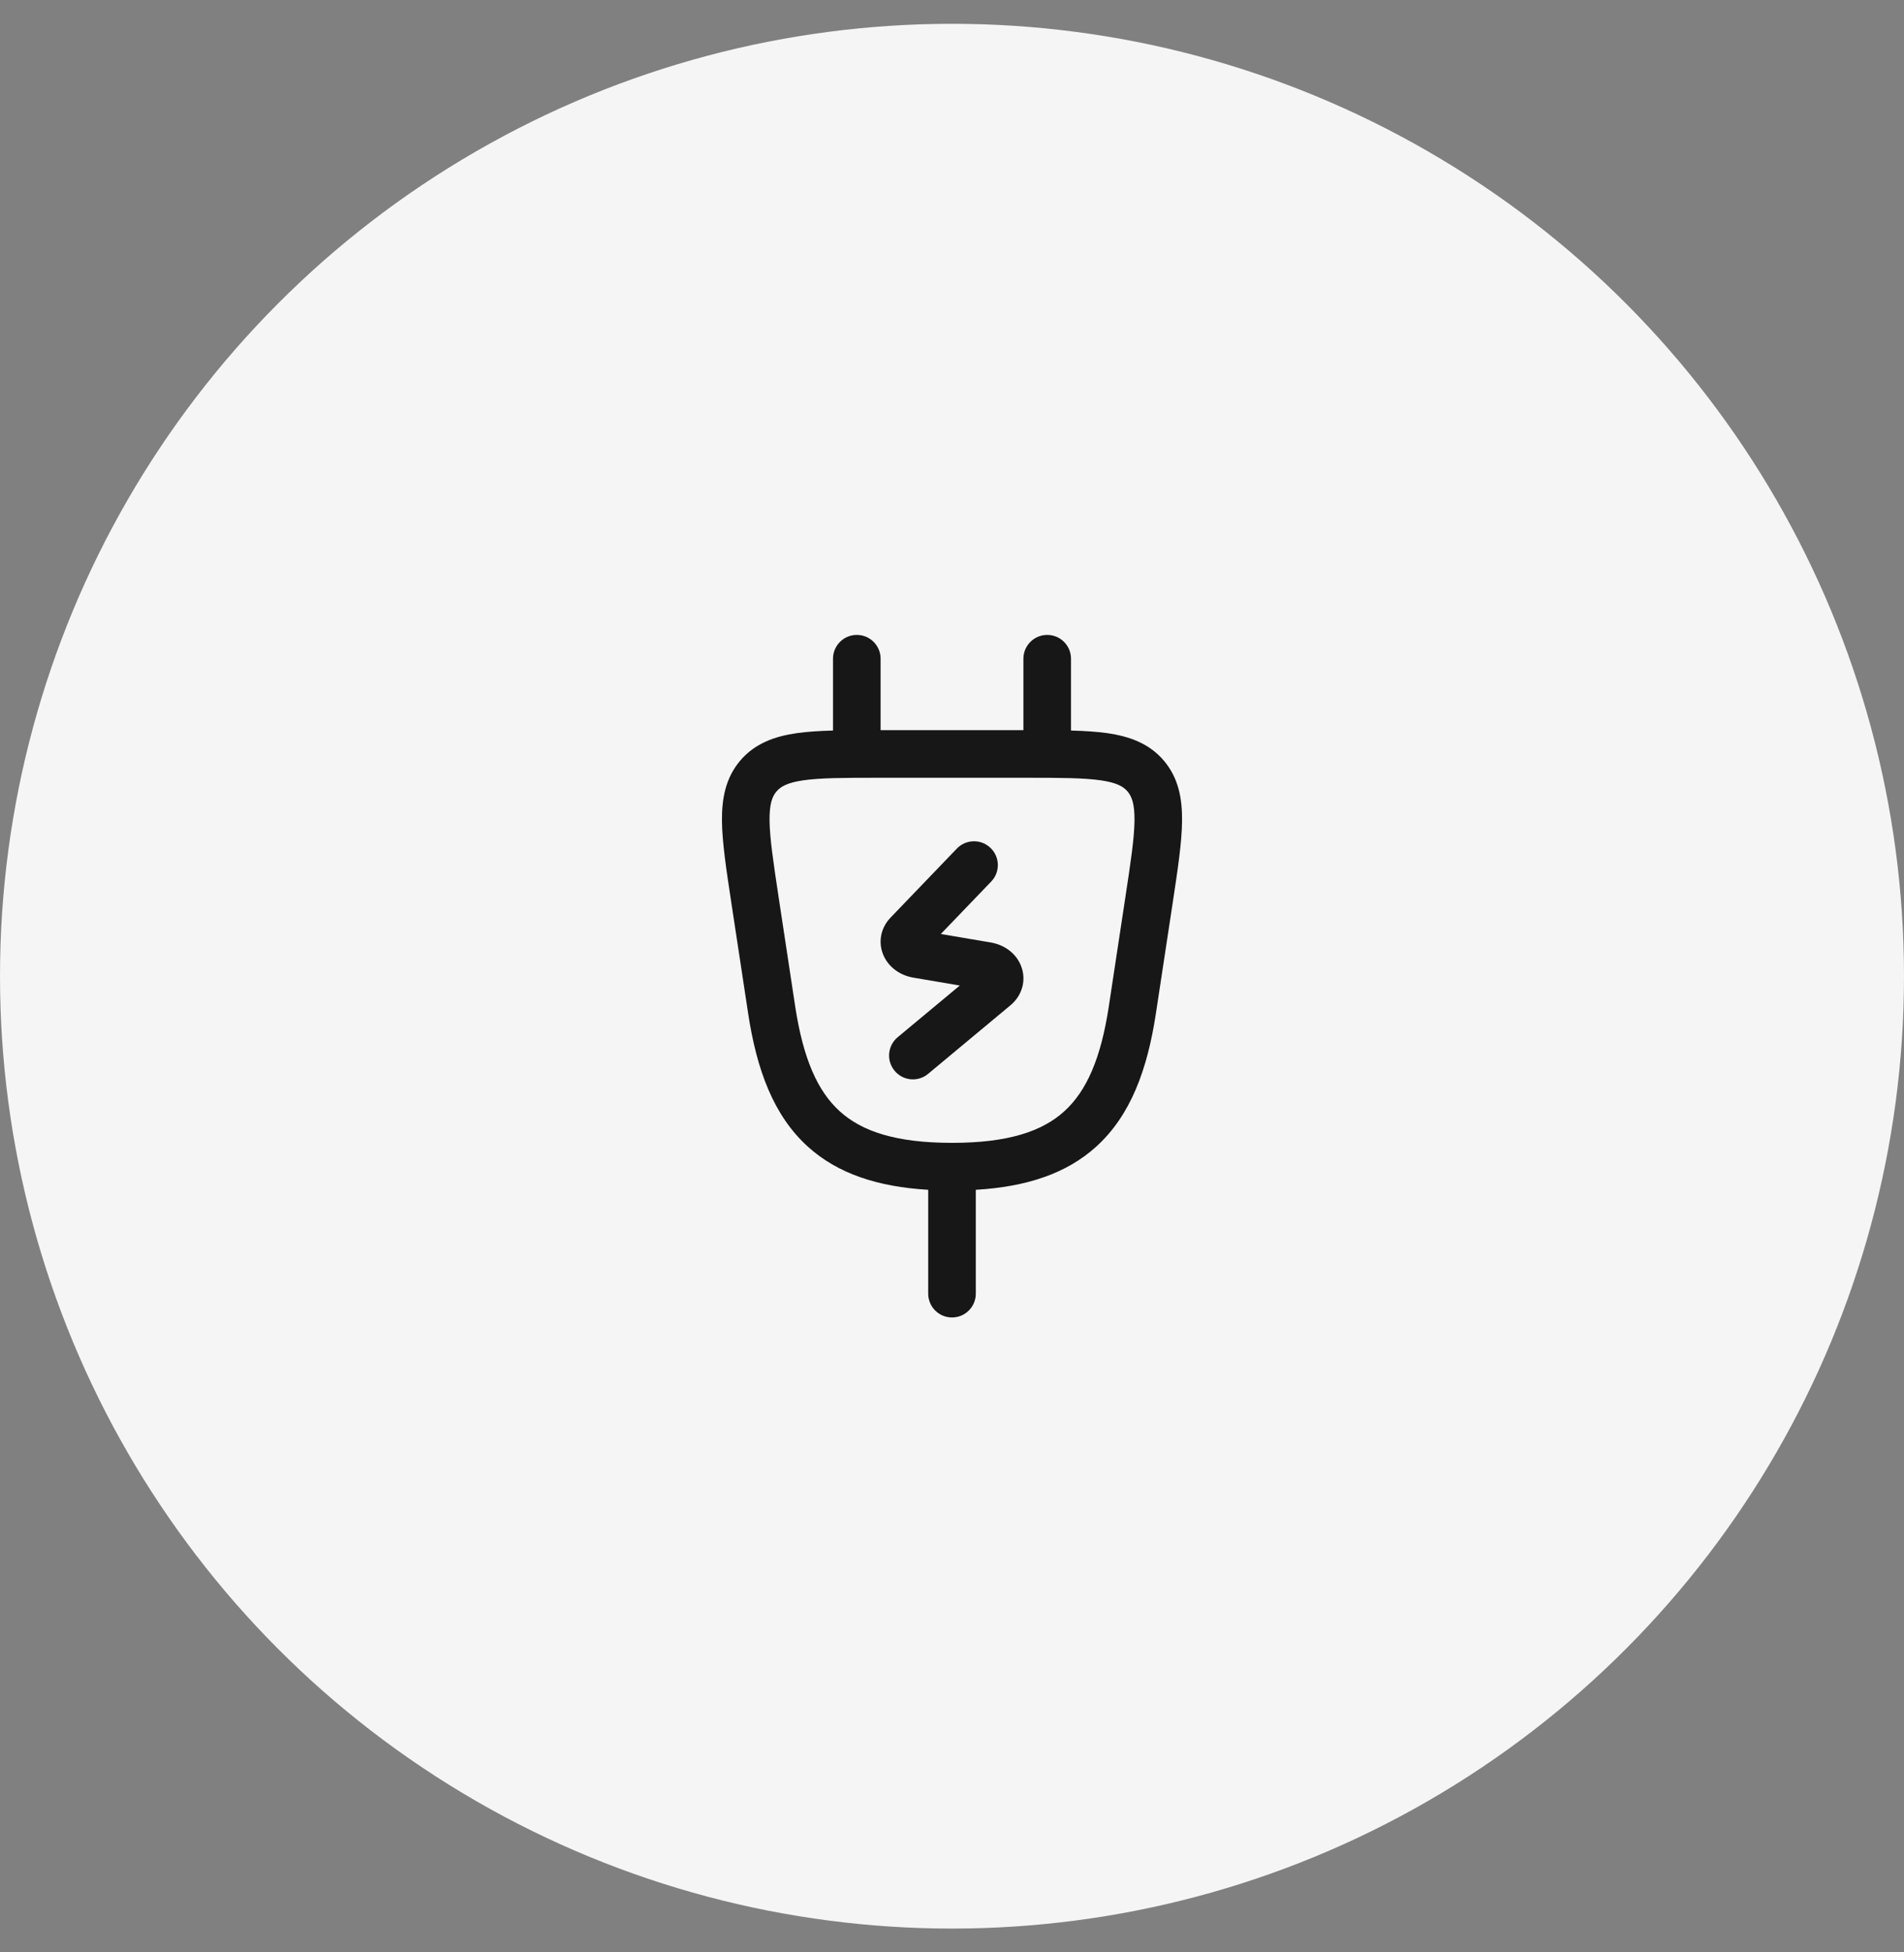 <svg width="40" height="41" viewBox="0 0 40 41" fill="none" xmlns="http://www.w3.org/2000/svg">
<rect x="0" y="0" width="40" height="41" fill="#808080" stroke="none"/>
<circle cx="20" cy="20.5" r="20" fill="#F5F5F5"/>
<rect width="16" height="16" transform="translate(12 12.5)" fill="#F5F5F5"/>
<path d="M20.809 17.806C21.009 17.998 21.015 18.314 20.823 18.513L19.765 19.614L20.814 19.792C21.082 19.837 21.338 20.003 21.449 20.28C21.569 20.58 21.475 20.906 21.227 21.112L19.498 22.551C19.286 22.728 18.97 22.699 18.794 22.486C18.617 22.274 18.646 21.959 18.858 21.782L20.164 20.696L19.186 20.53C18.934 20.487 18.692 20.337 18.571 20.085C18.441 19.814 18.491 19.496 18.709 19.27L20.102 17.82C20.294 17.621 20.61 17.615 20.809 17.806Z" fill="#171717"/>
<path fill-rule="evenodd" clip-rule="evenodd" d="M18 13.333C18.276 13.333 18.5 13.557 18.5 13.833V15.333L21.5 15.333V13.833C21.5 13.557 21.724 13.333 22 13.333C22.276 13.333 22.5 13.557 22.5 13.833V15.341C22.785 15.349 23.039 15.365 23.262 15.396C23.726 15.463 24.143 15.611 24.452 15.975C24.76 16.339 24.839 16.775 24.833 17.247C24.828 17.697 24.742 18.261 24.639 18.944L24.284 21.28C24.104 22.467 23.75 23.427 23.029 24.08C22.4 24.649 21.559 24.923 20.5 24.986V27.167C20.5 27.443 20.276 27.667 20 27.667C19.724 27.667 19.5 27.443 19.5 27.167V24.986C18.442 24.923 17.601 24.649 16.972 24.08C16.251 23.427 15.897 22.467 15.717 21.28L15.362 18.944C15.258 18.261 15.173 17.697 15.167 17.247C15.162 16.775 15.241 16.339 15.549 15.975C15.858 15.611 16.274 15.463 16.739 15.396C16.962 15.365 17.216 15.349 17.5 15.341V13.833C17.5 13.557 17.724 13.333 18 13.333ZM20.002 24C21.18 24 21.895 23.758 22.358 23.338C22.826 22.914 23.129 22.228 23.295 21.13L23.644 18.83C23.755 18.102 23.829 17.607 23.834 17.235C23.838 16.876 23.774 16.723 23.689 16.622C23.604 16.521 23.467 16.436 23.12 16.386C22.758 16.335 22.266 16.333 21.538 16.333L18.463 16.333C17.734 16.333 17.242 16.335 16.881 16.386C16.534 16.436 16.397 16.521 16.312 16.622C16.226 16.723 16.163 16.876 16.167 17.235C16.172 17.607 16.246 18.102 16.356 18.83L16.705 21.13C16.872 22.228 17.174 22.914 17.643 23.338C18.106 23.758 18.821 24 20 24C20.001 24 20.001 24 20.002 24Z" fill="#171717"/>
</svg>

